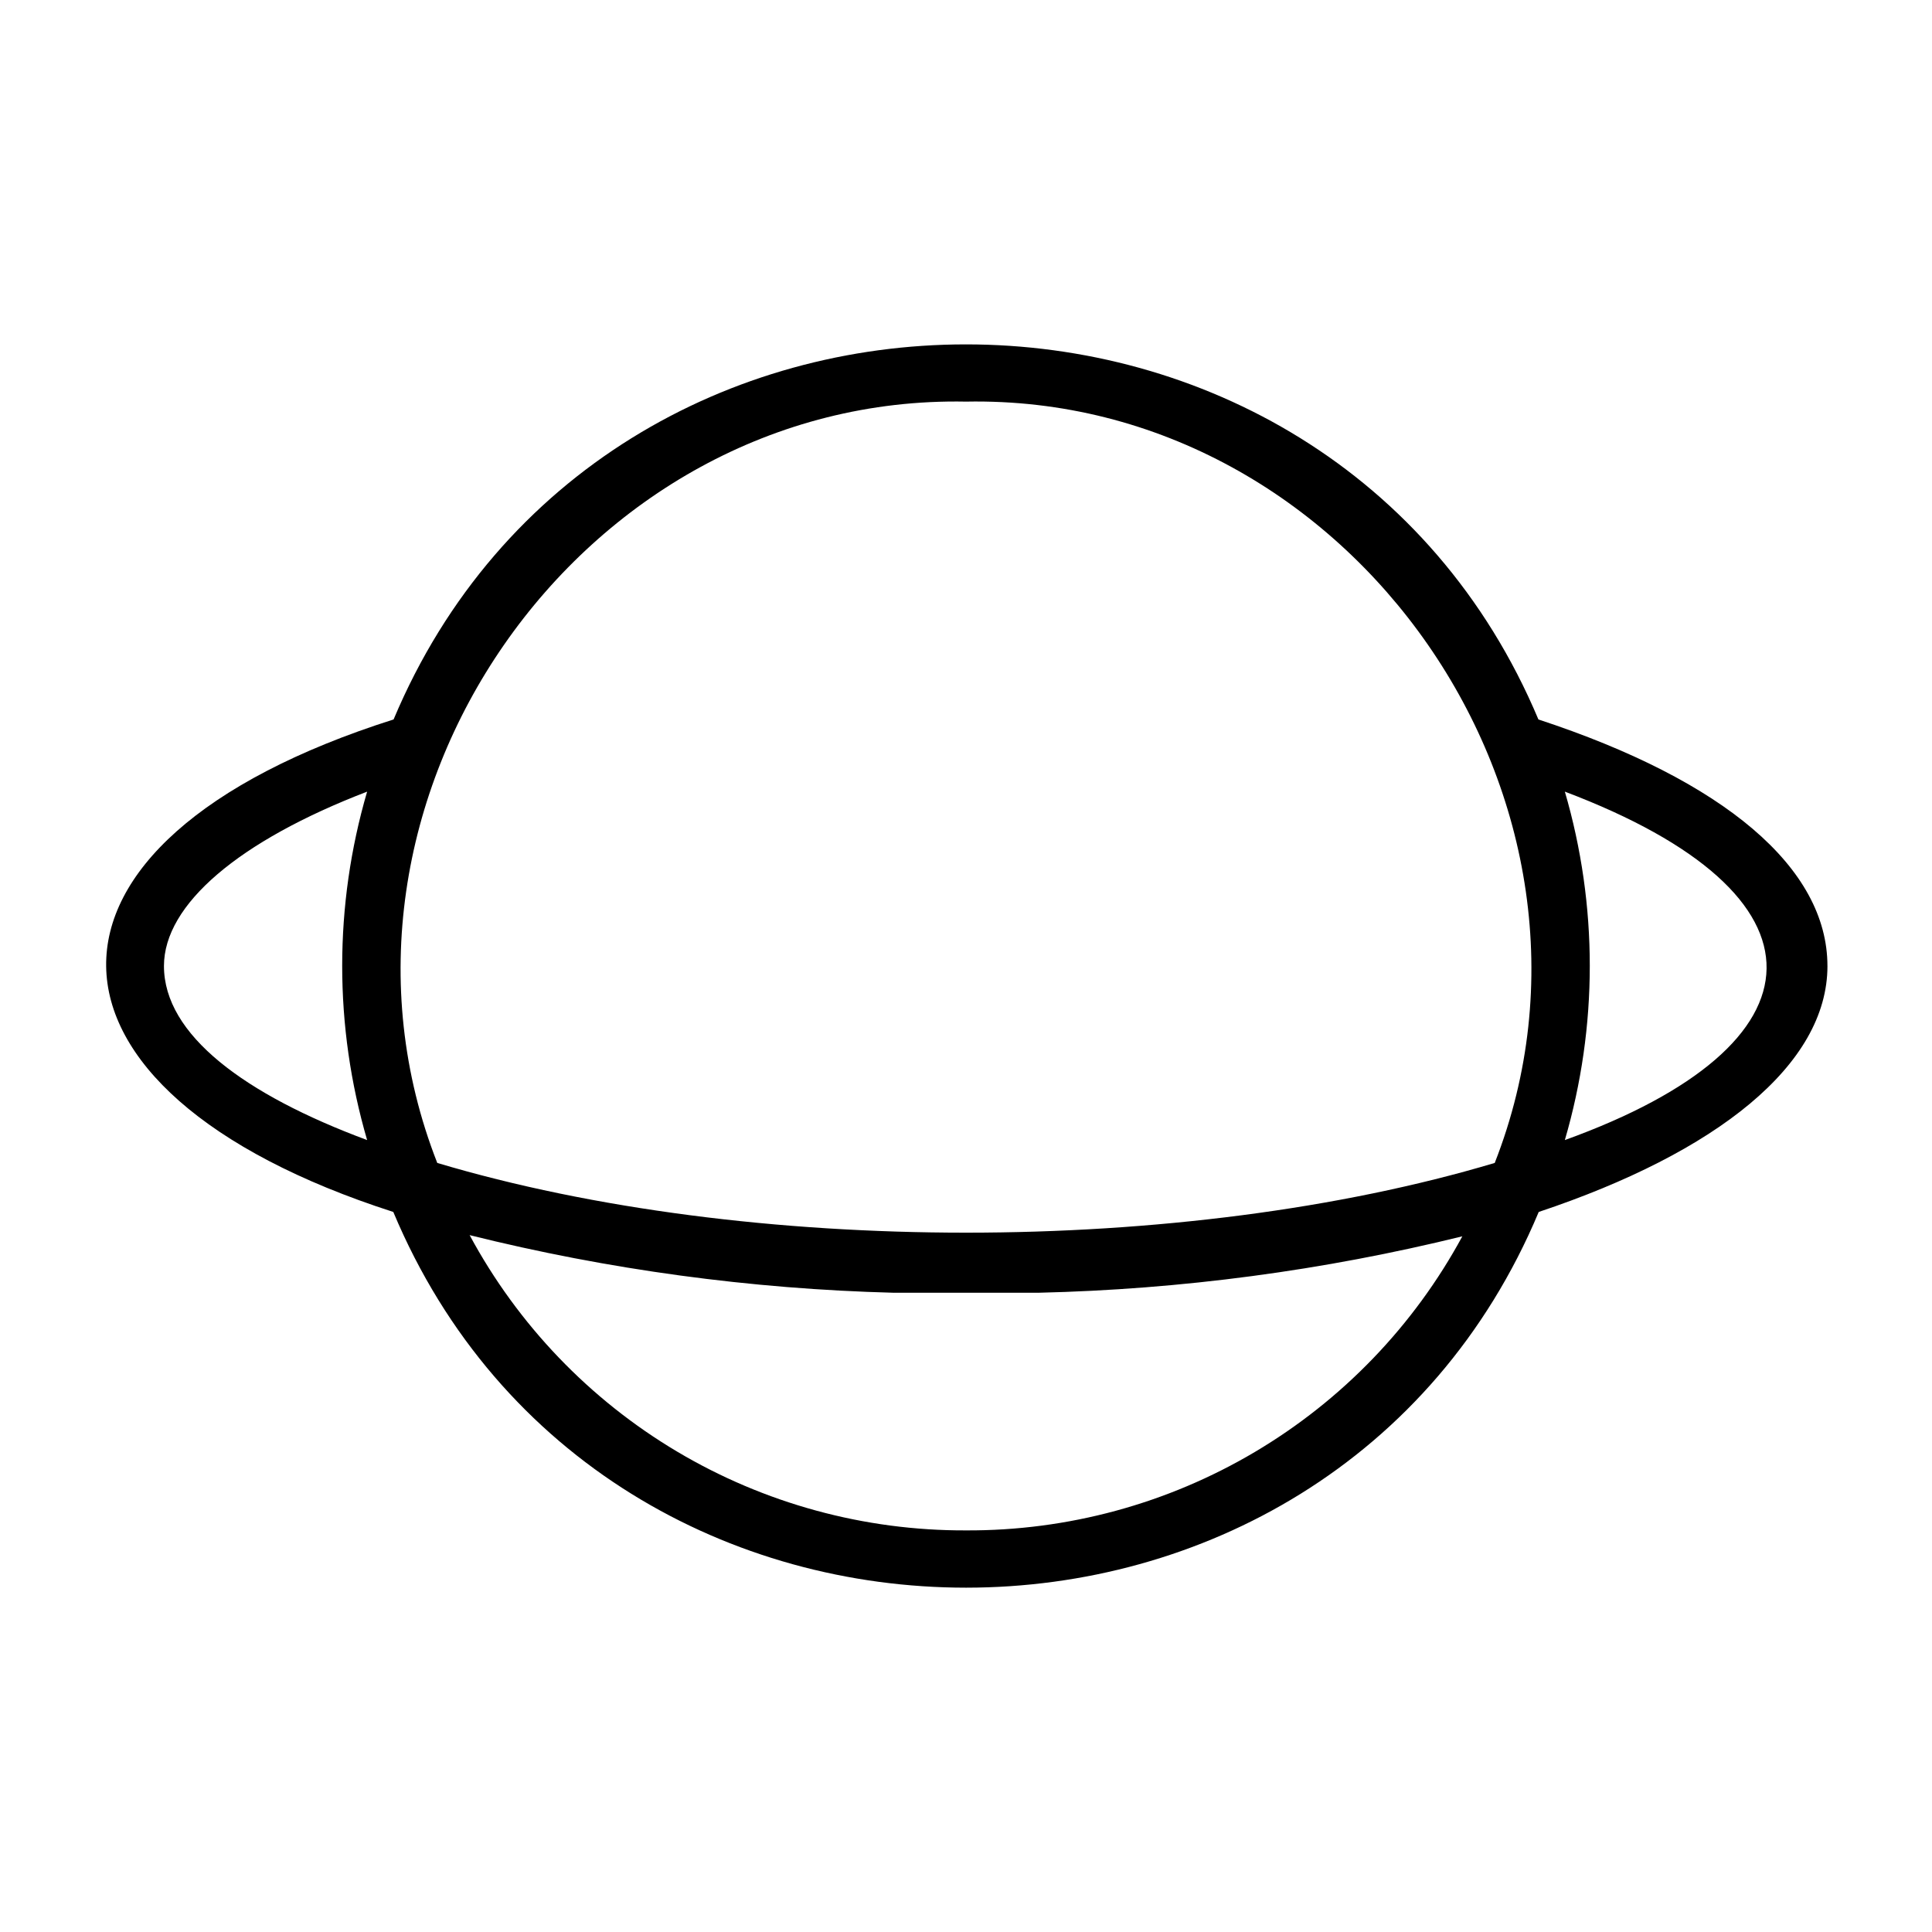 <?xml version="1.0" encoding="UTF-8"?>
<!-- Uploaded to: ICON Repo, www.svgrepo.com, Generator: ICON Repo Mixer Tools -->
<svg fill="#000000" width="800px" height="800px" version="1.1" viewBox="144 144 512 512" xmlns="http://www.w3.org/2000/svg">
 <path d="m628.29 400c0-25.977-27.238-49.121-76.594-65.336-55.738-132.57-247.73-132.49-303.39-0.004-102.89 32.668-100.21 98.32-0.078 130.52 55.656 132.8 247.97 132.72 303.55 0 47.152-15.746 76.516-38.969 76.516-65.18zm-228.29-149.57c102.34-1.969 177.43 106.59 140.12 201.76-82.578 24.641-197.67 24.641-280.24 0-37.316-95.176 37.785-203.73 140.12-201.76zm-212.55 149.57c0-16.297 19.836-33.141 53.844-46.207v-0.004c-8.812 30.148-8.812 62.191 0 92.34-32.43-12.043-53.844-27.867-53.844-46.129zm212.55 149.57c-26.961 0.098-53.438-7.129-76.605-20.91-23.168-13.785-42.156-33.602-54.938-57.336 36.805 9.164 74.496 14.285 112.41 15.27h38.258c37.902-0.879 75.598-5.894 112.41-14.957-12.82 23.68-31.828 43.434-54.992 57.156-23.168 13.727-49.621 20.906-76.547 20.777zm158.7-103.44c8.812-30.148 8.812-62.191 0-92.34 72.266 27.316 70.297 66.992 0 92.34z"/>
</svg>